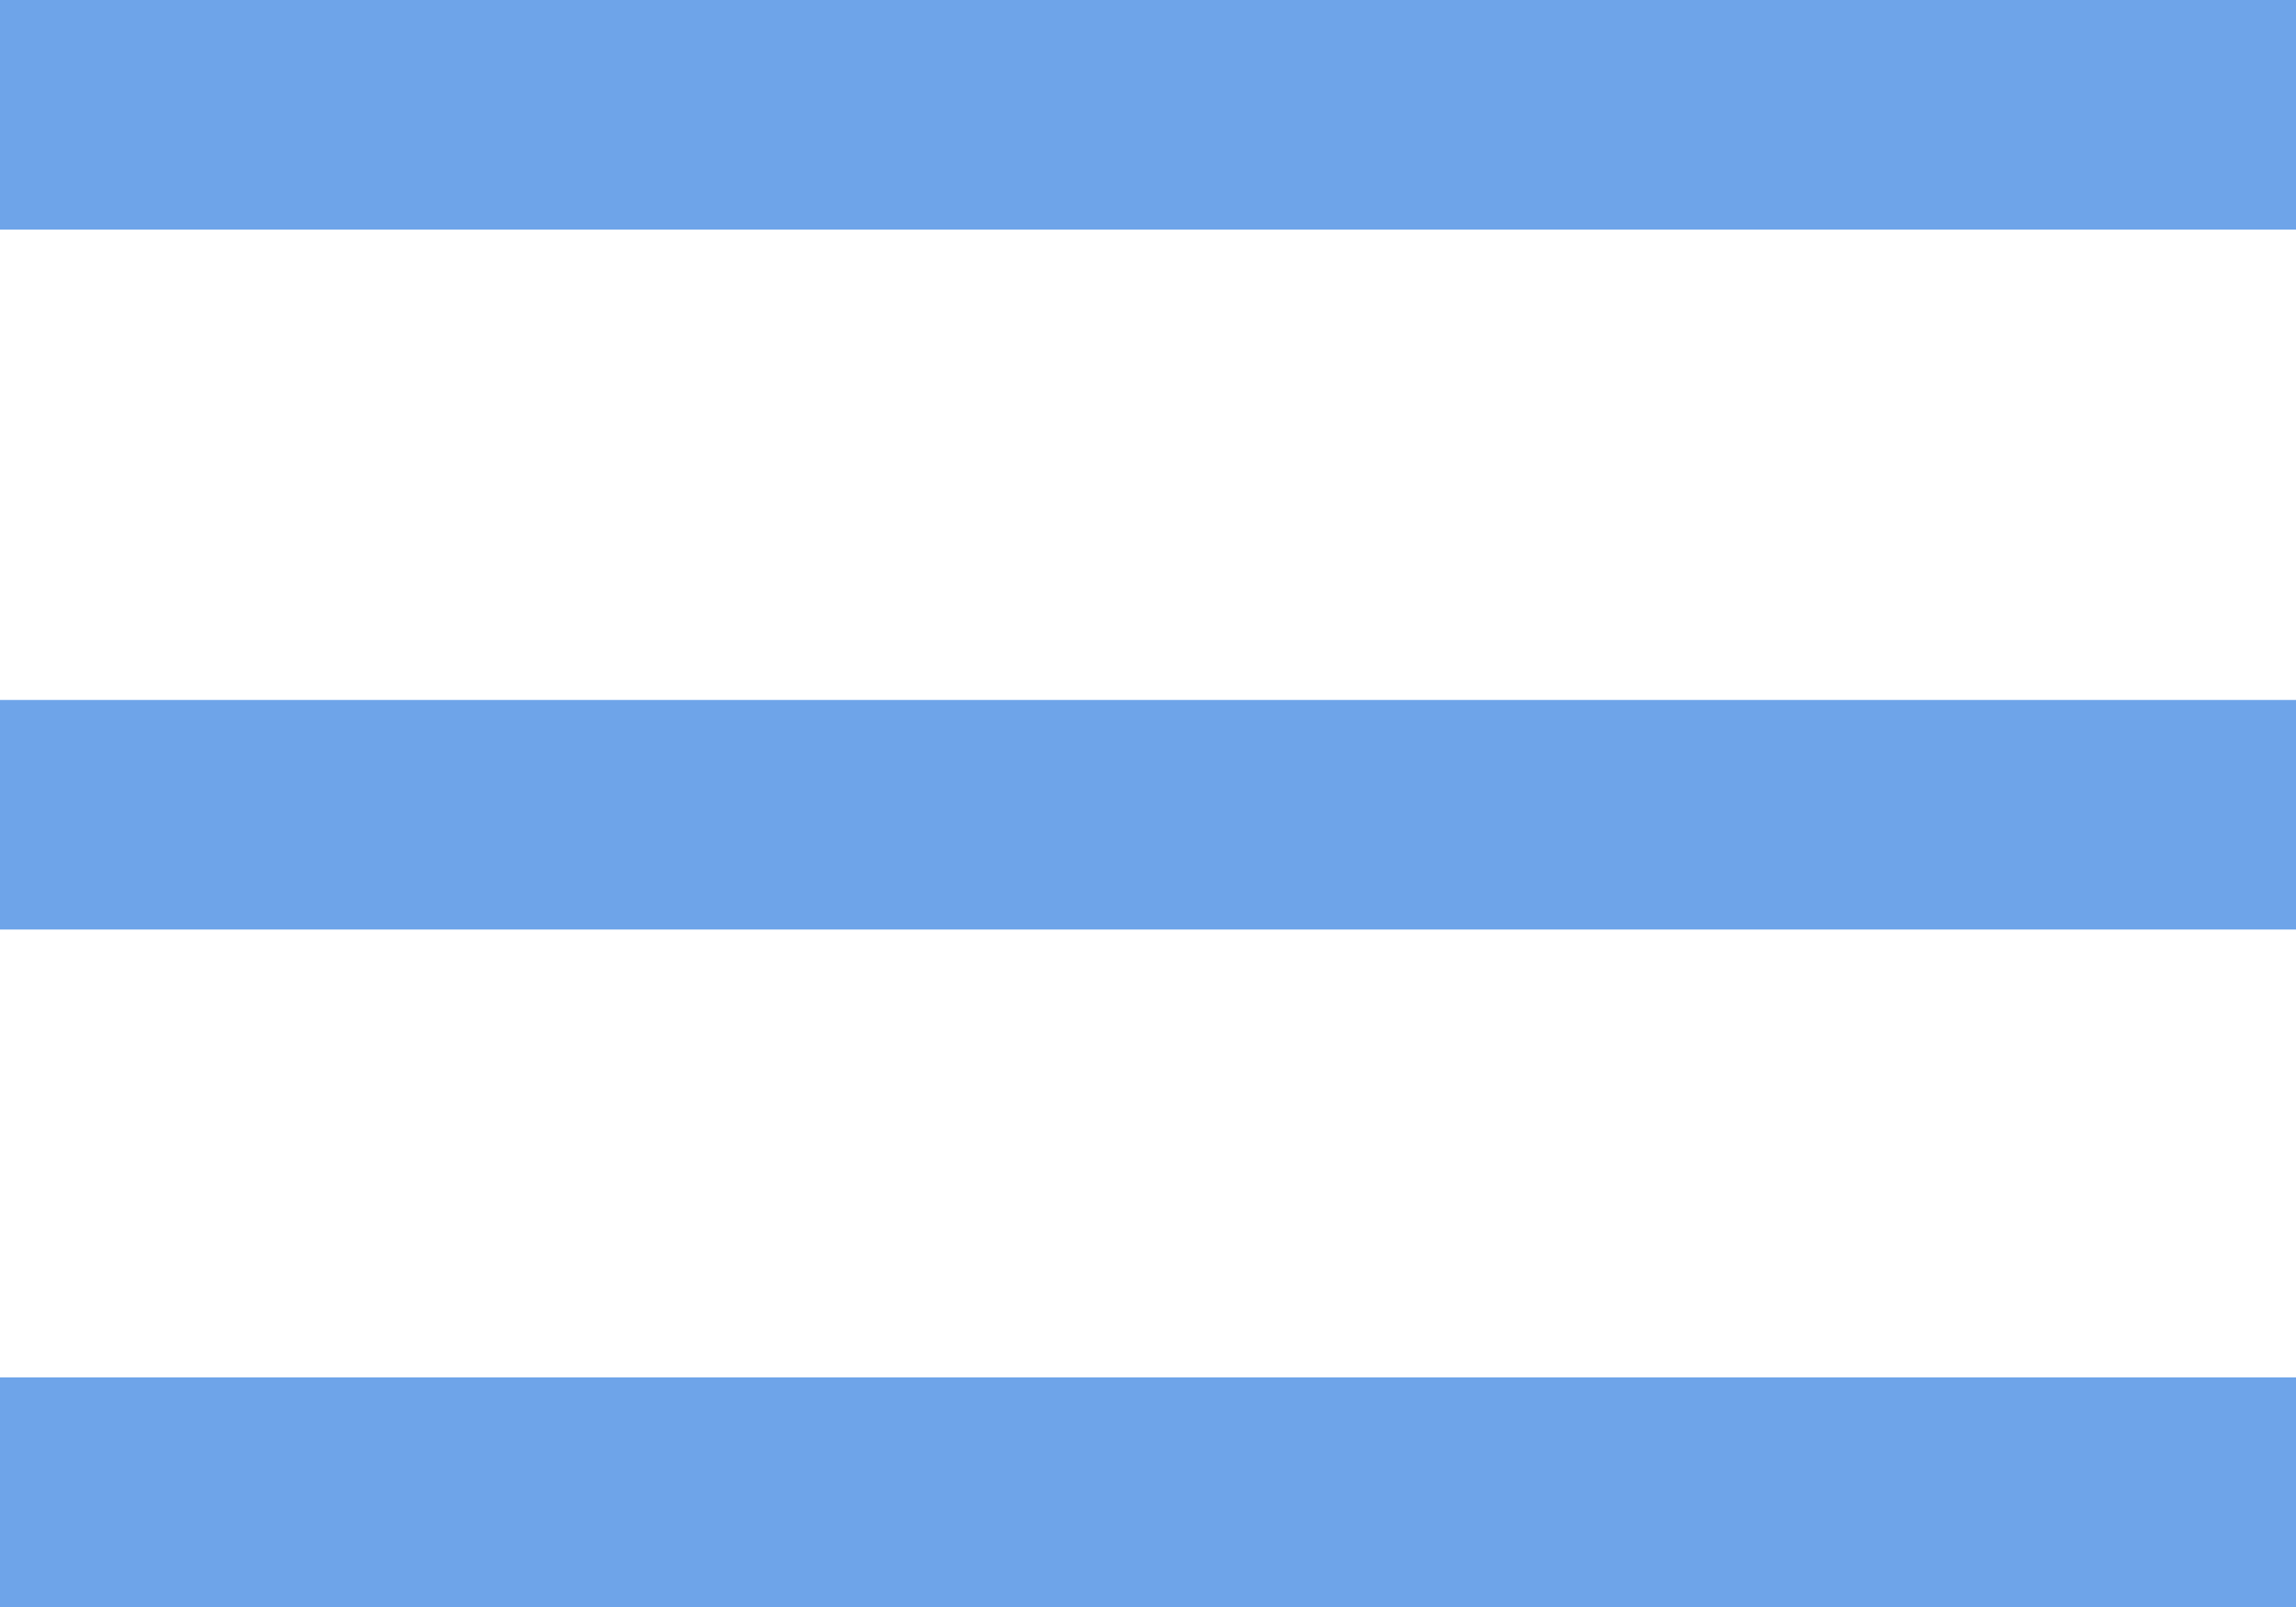 <?xml version="1.0" encoding="UTF-8"?> <svg xmlns="http://www.w3.org/2000/svg" id="_Слой_1" viewBox="0 0 100 70"> <defs> <style>.cls-1{fill:none;stroke:#6ea4e9;stroke-miterlimit:10;stroke-width:10px;}</style> </defs> <line class="cls-1" y1="5" x2="100" y2="5"></line> <line class="cls-1" y1="35.49" x2="100" y2="35.49"></line> <line class="cls-1" y1="65" x2="100" y2="65"></line> </svg> 